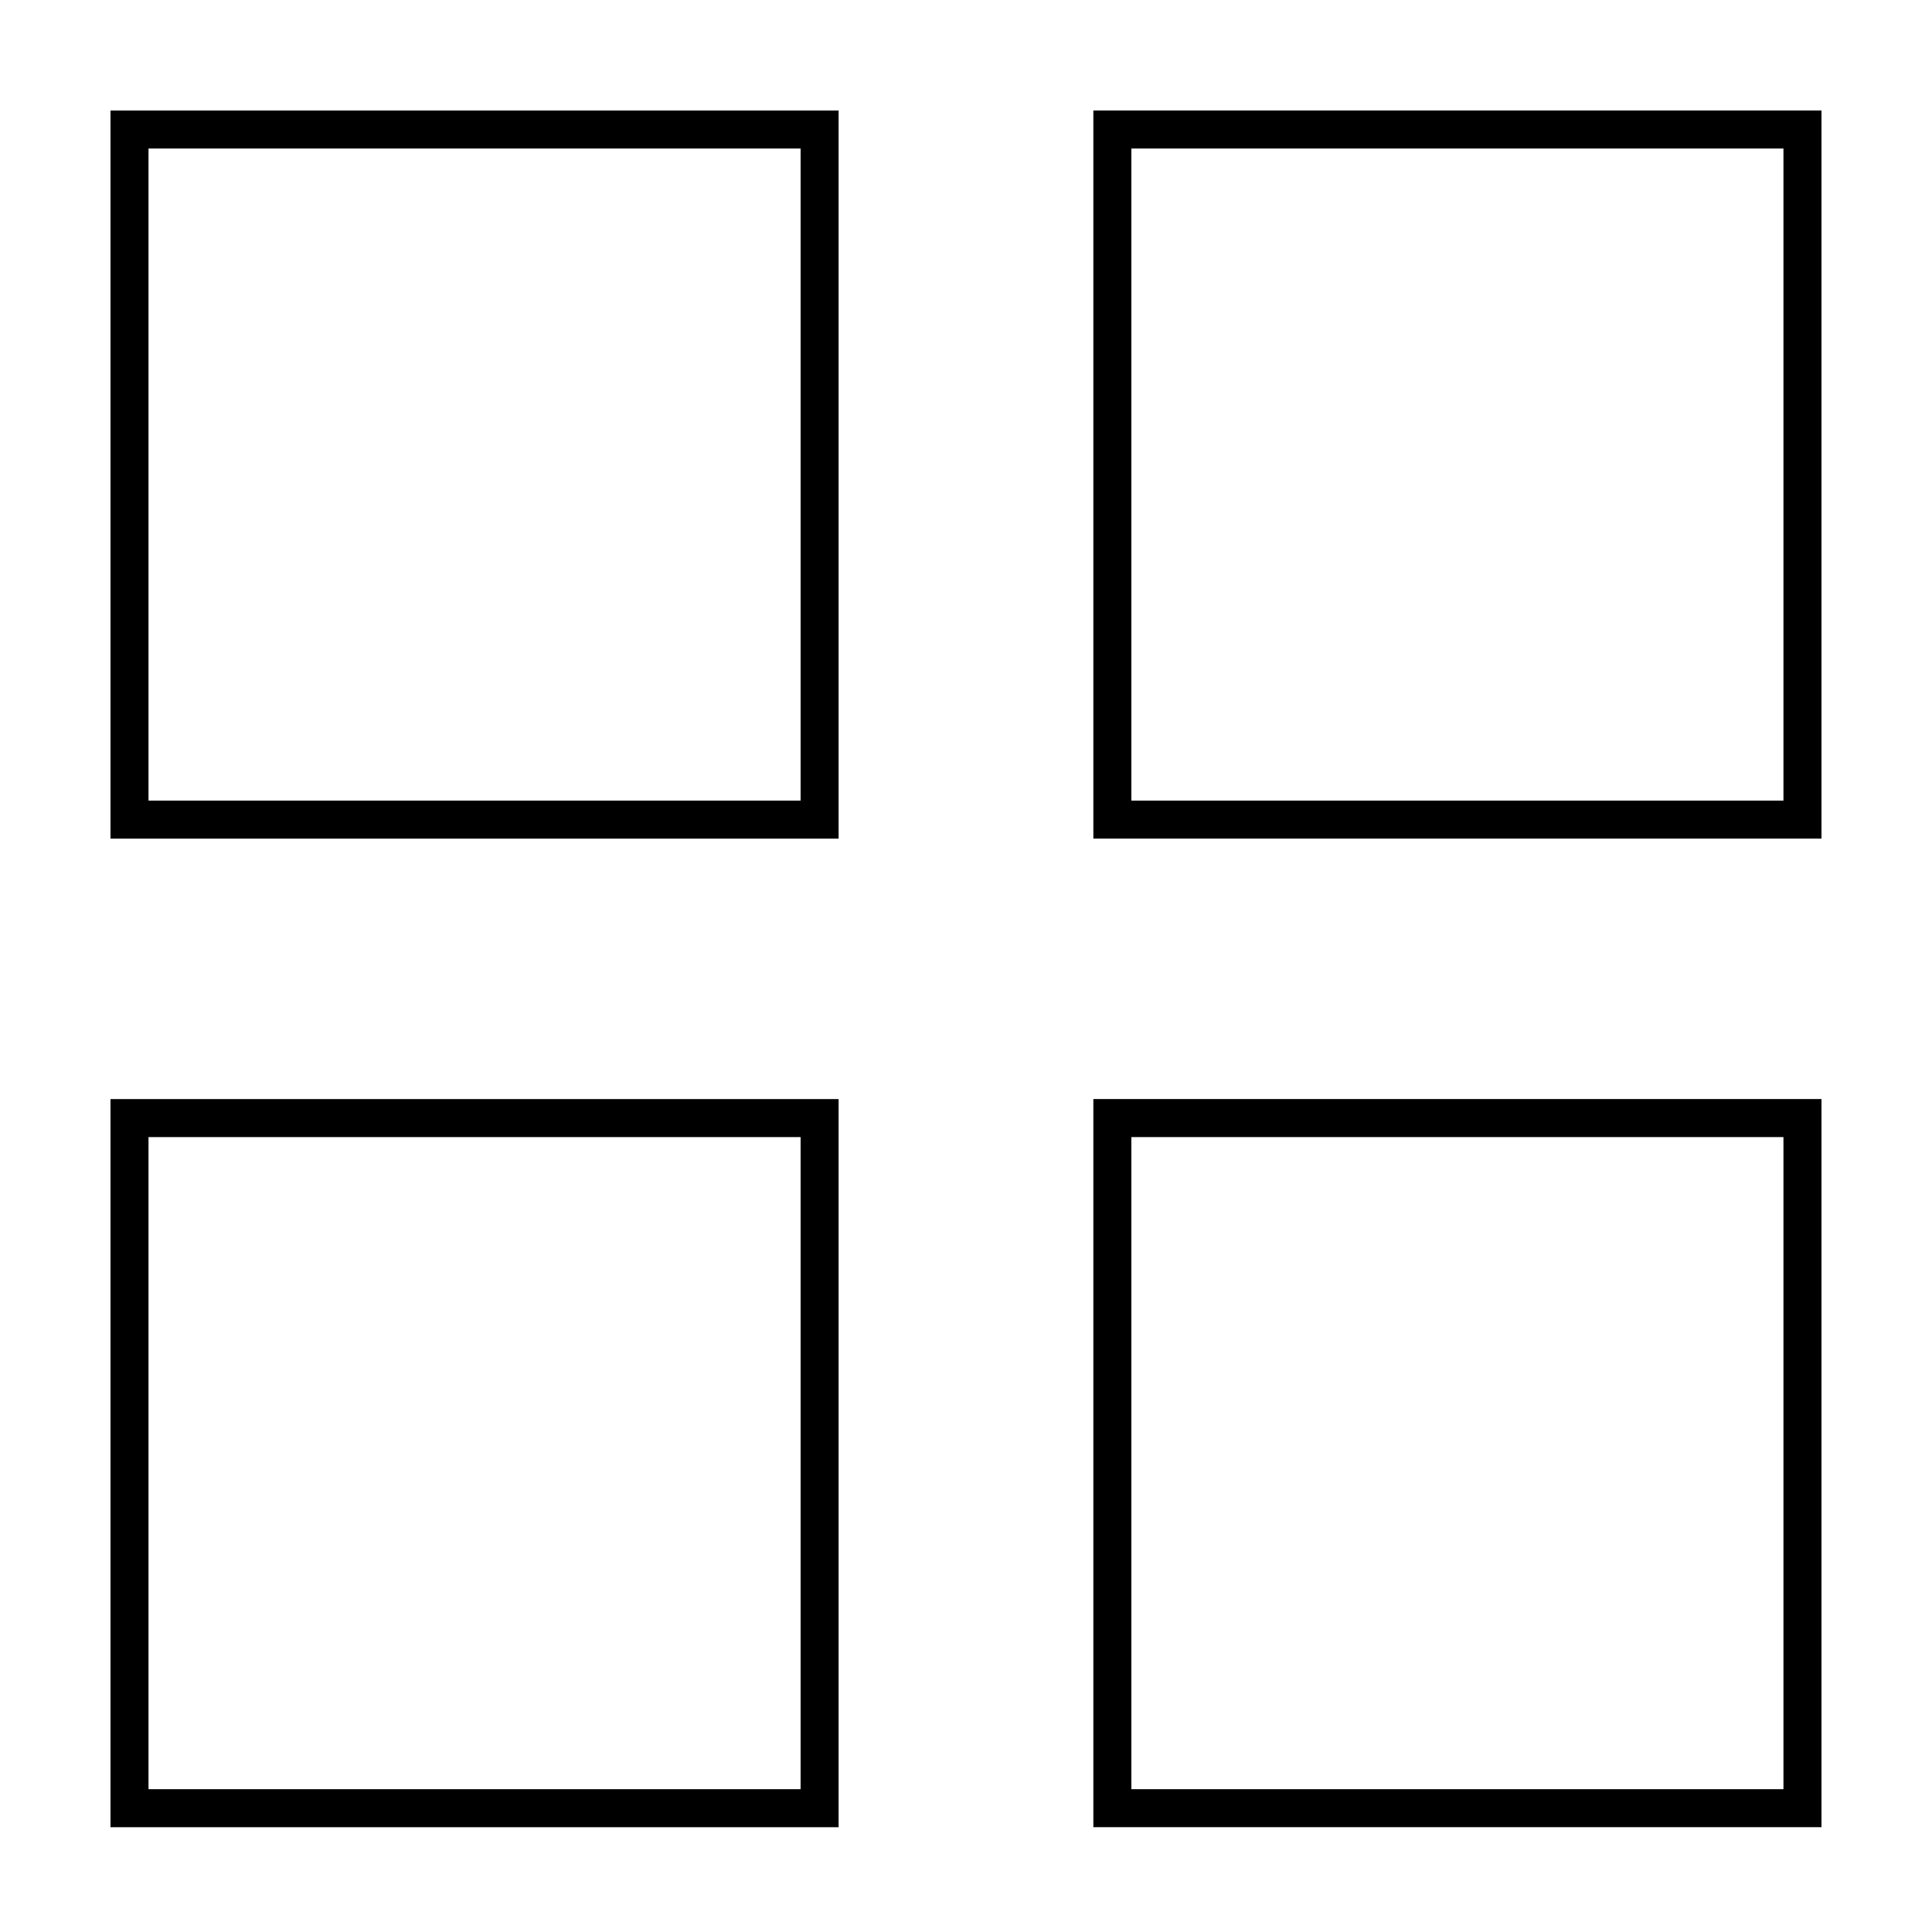 <?xml version="1.0" encoding="UTF-8"?>
<!-- Uploaded to: ICON Repo, www.iconrepo.com, Generator: ICON Repo Mixer Tools -->
<svg fill="#000000" width="800px" height="800px" version="1.1" viewBox="144 144 512 512" xmlns="http://www.w3.org/2000/svg">
 <g>
  <path d="m366.24 173.29h-192.96v192.96h192.96zm-10.074 182.88h-172.81v-172.81h172.81z"/>
  <path d="m433.75 366.24h192.96v-192.96h-192.96zm10.074-182.88h172.81v172.81h-172.81z"/>
  <path d="m366.24 435.27h-192.96v192.96h192.96zm-10.074 182.88h-172.81v-172.81h172.81z"/>
  <path d="m433.75 628.22h192.96v-192.96h-192.96zm10.074-182.88h172.81v172.81h-172.81z"/>
 </g>
</svg>